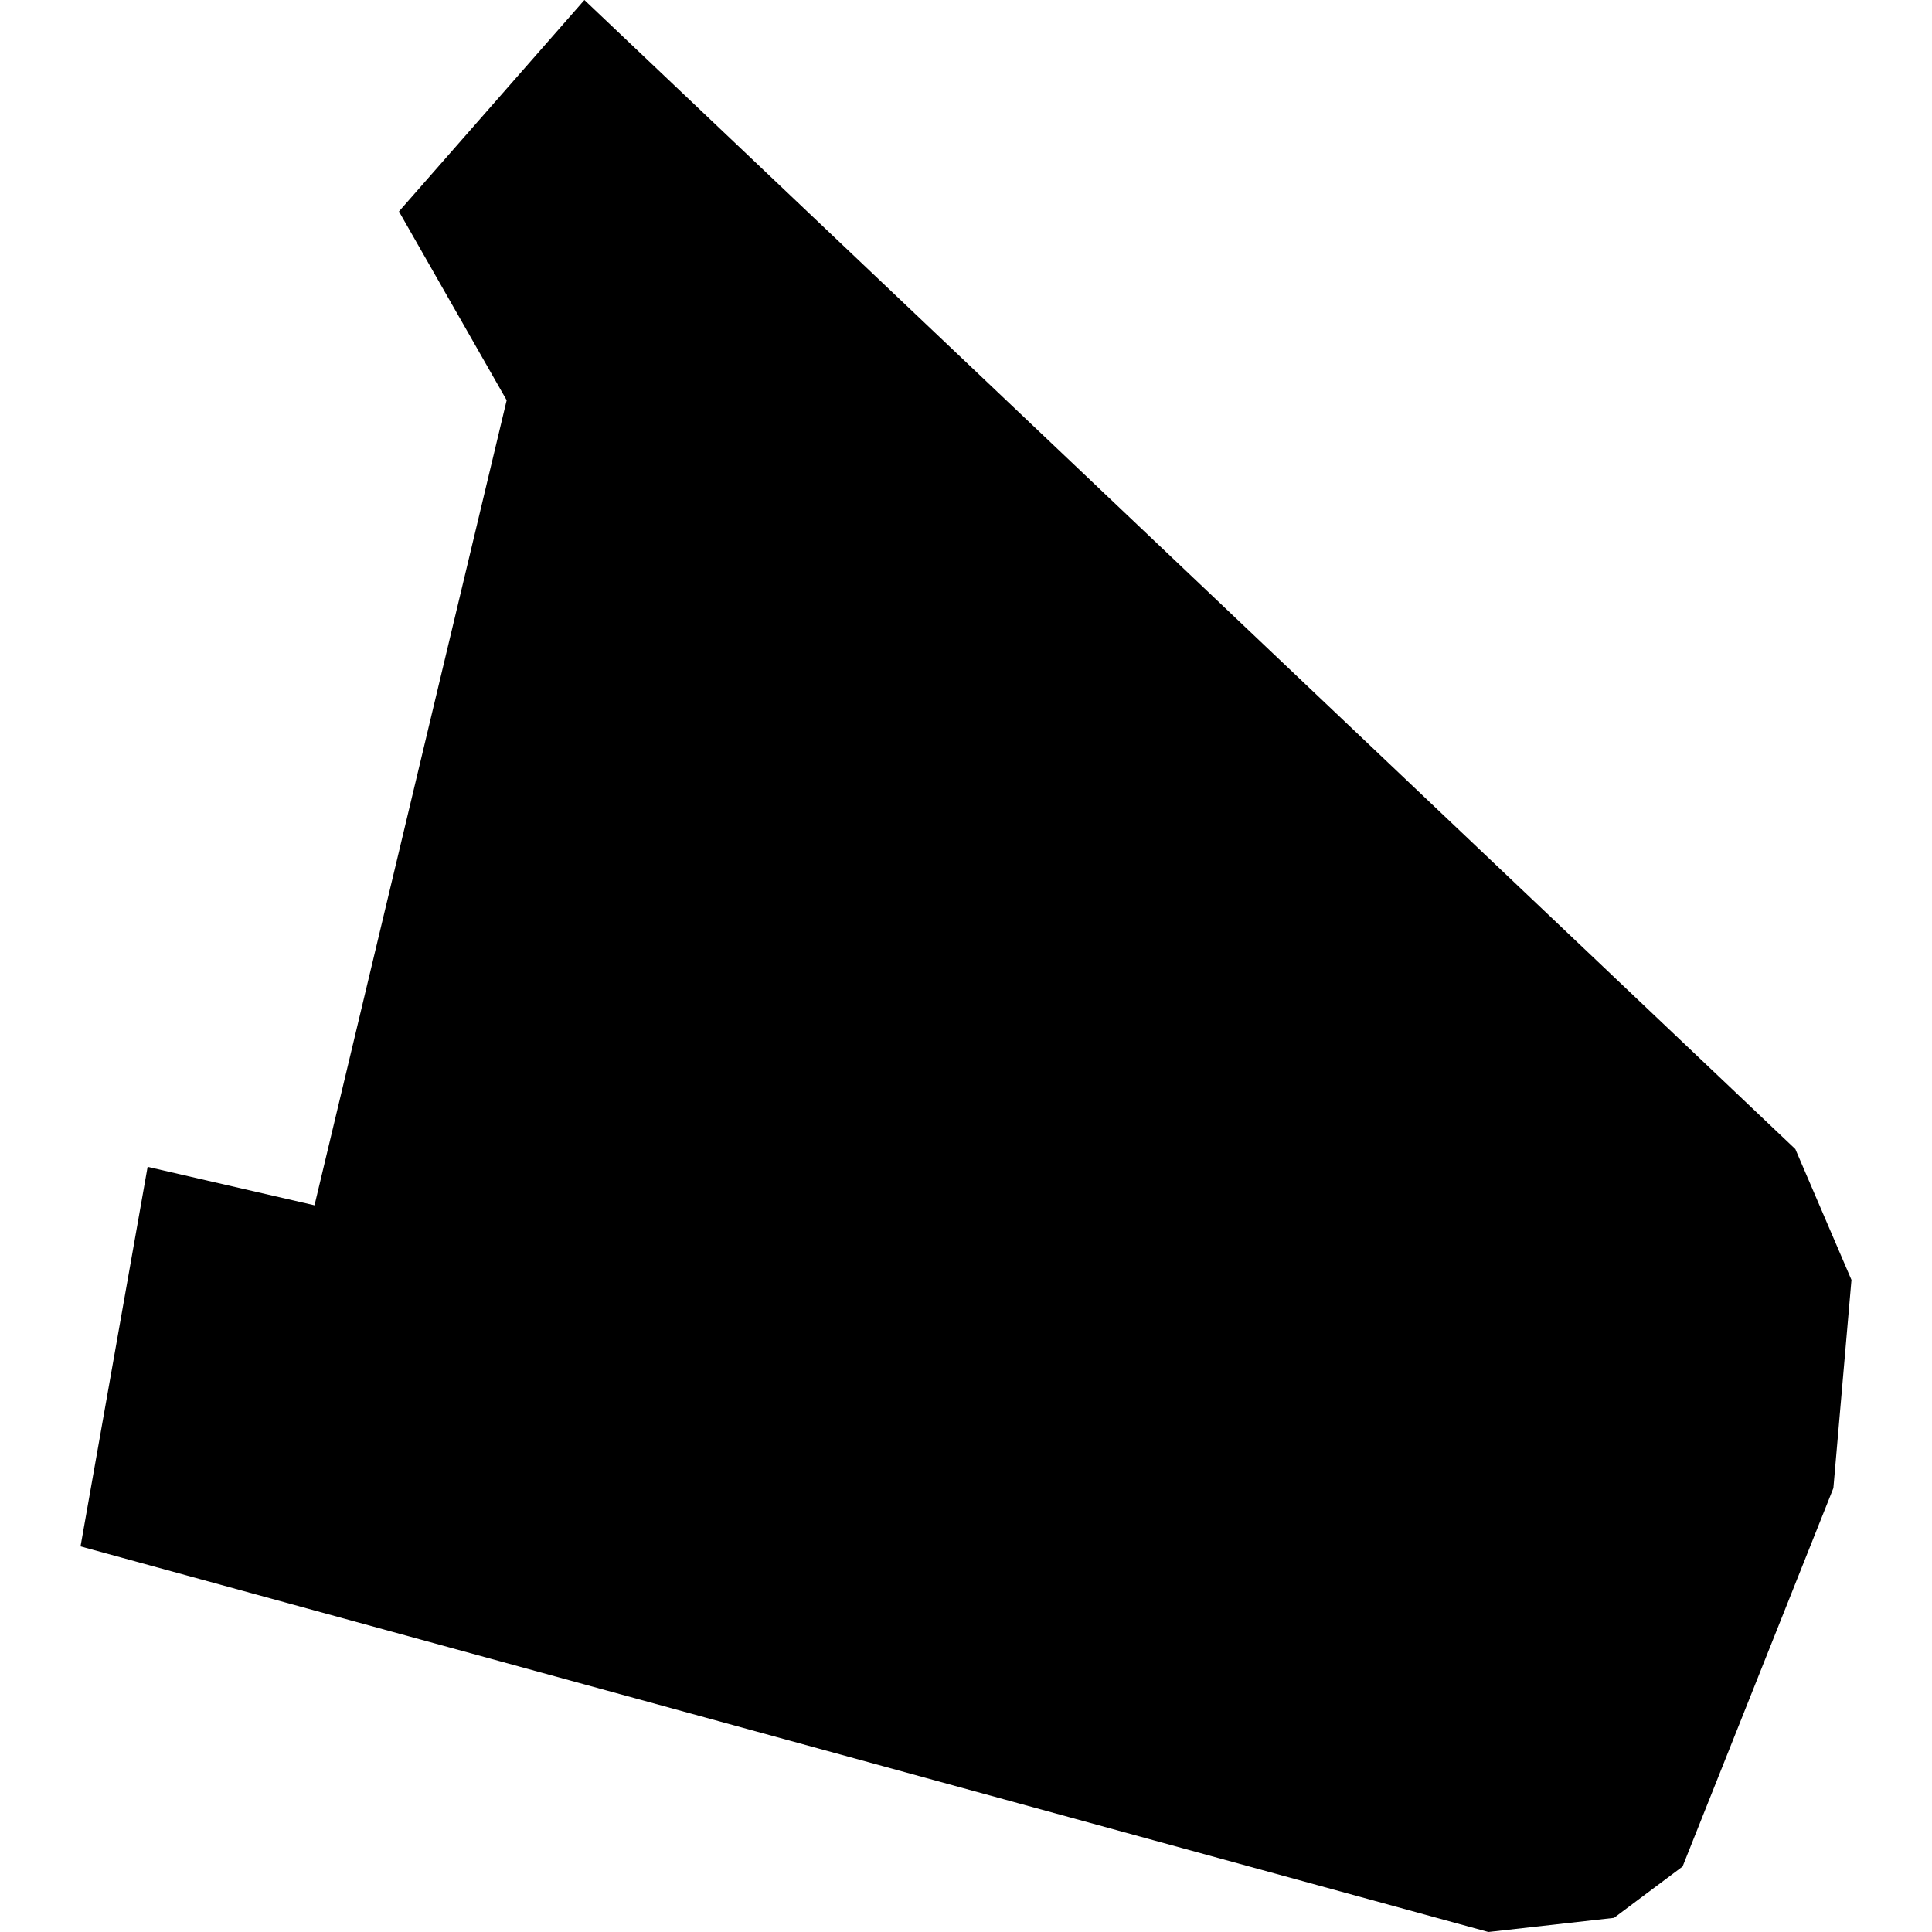 <?xml version="1.0" encoding="utf-8" standalone="no"?>
<!DOCTYPE svg PUBLIC "-//W3C//DTD SVG 1.1//EN"
  "http://www.w3.org/Graphics/SVG/1.1/DTD/svg11.dtd">
<!-- Created with matplotlib (https://matplotlib.org/) -->
<svg height="288pt" version="1.1" viewBox="0 0 288 288" width="288pt" xmlns="http://www.w3.org/2000/svg" xmlns:xlink="http://www.w3.org/1999/xlink">
 <defs>
  <style type="text/css">
*{stroke-linecap:butt;stroke-linejoin:round;}
  </style>
 </defs>
 <g id="figure_1">
  <g id="patch_1">
   <path d="M 0 288 
L 288 288 
L 288 0 
L 0 0 
z
" style="fill:none;opacity:0;"/>
  </g>
  <g id="axes_1">
   <g id="PatchCollection_1">
    <path clip-path="url(#p3d2326efbf)" d="M 221.871 288 
L 12.005 230.517 
L 22.006 173.941 
L 46.884 179.672 
L 75.529 59.665 
L 59.47 31.521 
L 87.115 -0 
L 267.63 171.293 
L 275.995 190.793 
L 273.299 221.832 
L 250.819 278.242 
L 240.596 285.894 
L 221.871 288 
"/>
   </g>
  </g>
 </g>
 <defs>
  <clipPath id="p3d2326efbf">
   <rect height="288" width="263.991" x="12.005" y="0"/>
  </clipPath>
 </defs>
</svg>
